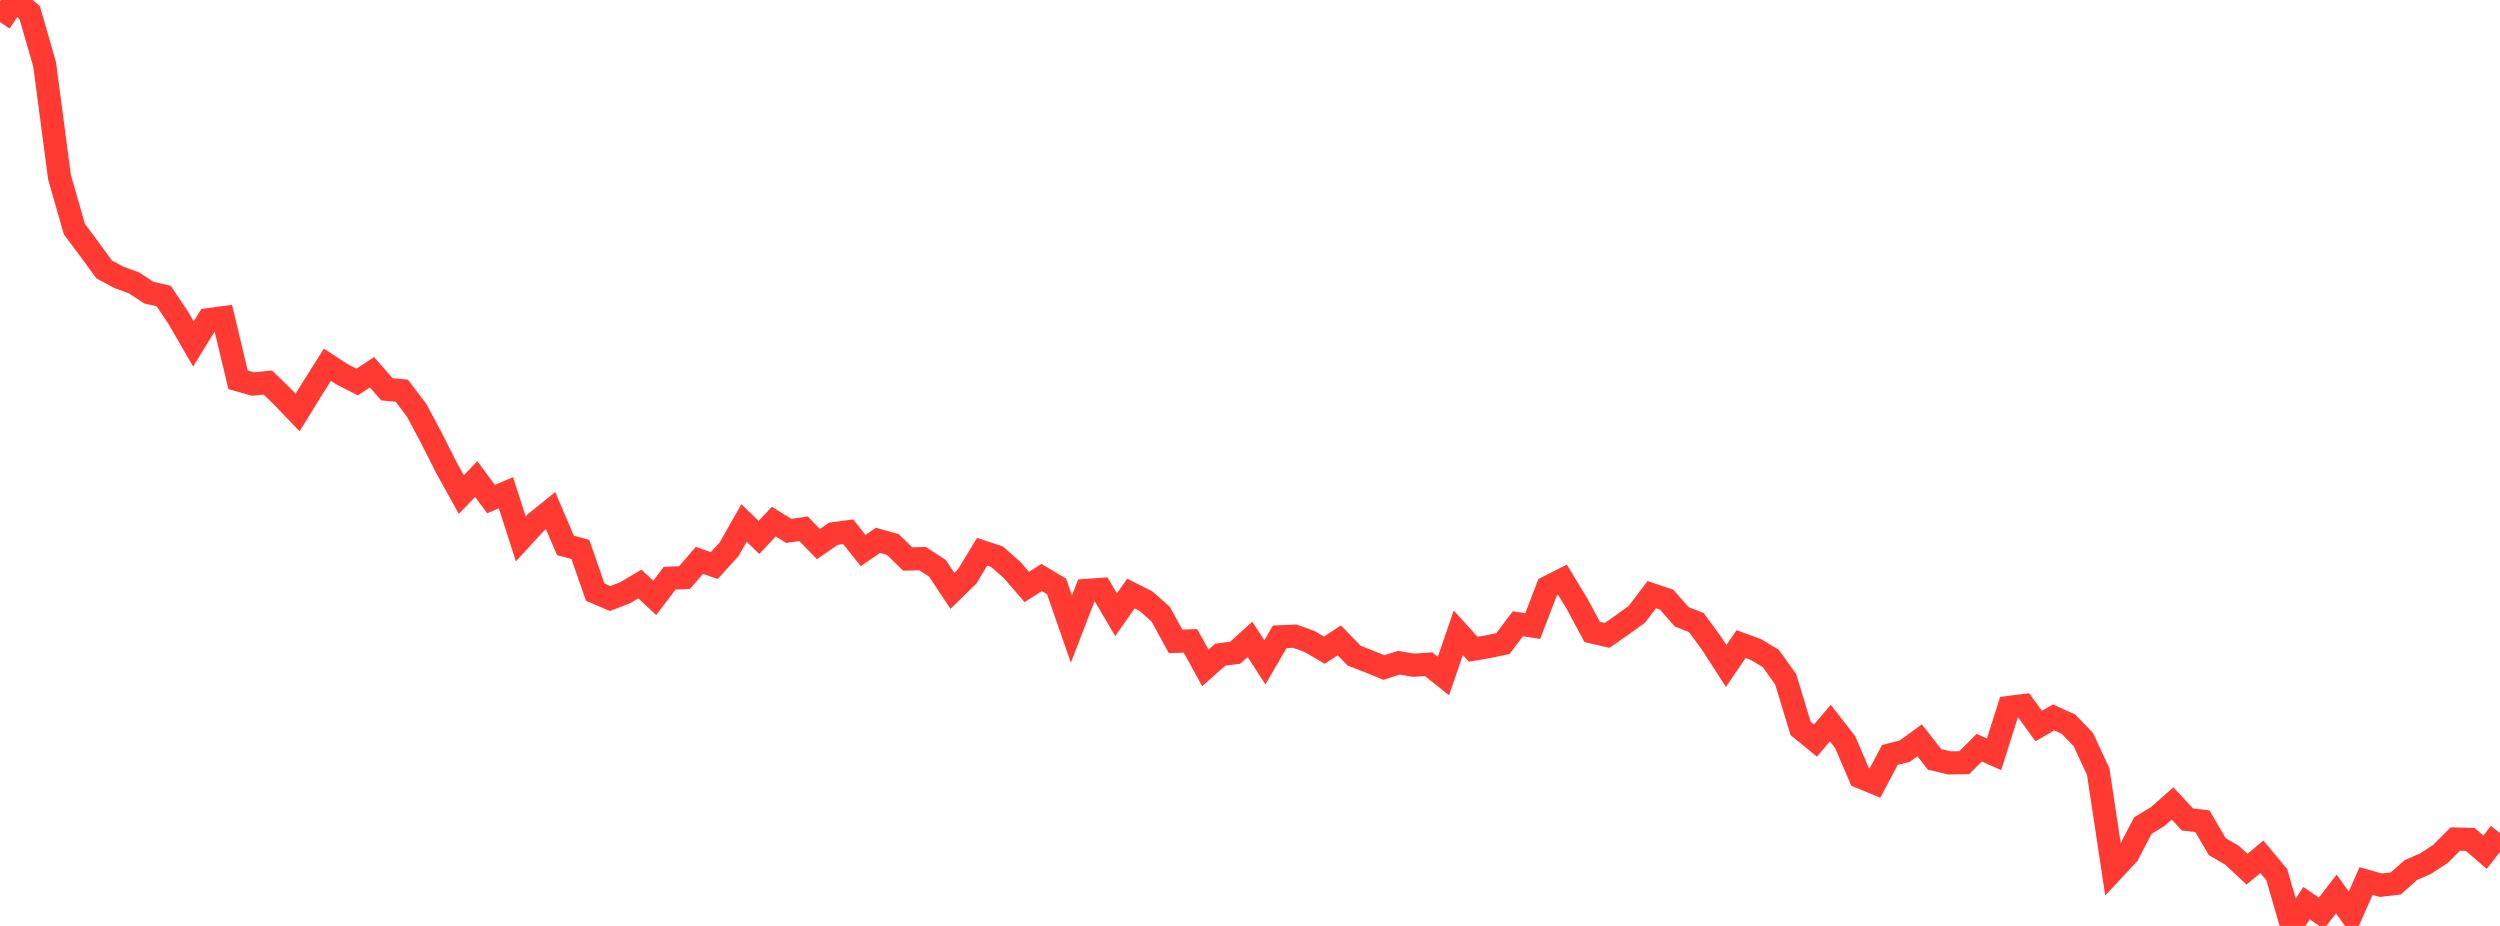 <?xml version="1.0" standalone="no"?>
<!DOCTYPE svg PUBLIC "-//W3C//DTD SVG 1.1//EN" "http://www.w3.org/Graphics/SVG/1.1/DTD/svg11.dtd">

<svg width="135" height="50" viewBox="0 0 135 50" preserveAspectRatio="none" 
  xmlns="http://www.w3.org/2000/svg"
  xmlns:xlink="http://www.w3.org/1999/xlink">


<polyline points="0.0, 1.193 0.804, 0.0 1.607, 0.688 2.411, 3.481 3.214, 9.575 4.018, 12.372 4.821, 13.448 5.625, 14.55 6.429, 14.981 7.232, 15.272 8.036, 15.802 8.839, 15.985 9.643, 17.185 10.446, 18.575 11.25, 17.263 12.054, 17.155 12.857, 20.51 13.661, 20.738 14.464, 20.657 15.268, 21.437 16.071, 22.275 16.875, 20.972 17.679, 19.696 18.482, 20.217 19.286, 20.629 20.089, 20.102 20.893, 21.022 21.696, 21.096 22.5, 22.159 23.304, 23.661 24.107, 25.257 24.911, 26.707 25.714, 25.868 26.518, 26.949 27.321, 26.608 28.125, 29.101 28.929, 28.222 29.732, 27.574 30.536, 29.453 31.339, 29.669 32.143, 31.975 32.946, 32.32 33.75, 32.013 34.554, 31.537 35.357, 32.285 36.161, 31.223 36.964, 31.19 37.768, 30.261 38.571, 30.54 39.375, 29.655 40.179, 28.238 40.982, 29.023 41.786, 28.167 42.589, 28.667 43.393, 28.552 44.196, 29.383 45.0, 28.822 45.804, 28.714 46.607, 29.728 47.411, 29.179 48.214, 29.405 49.018, 30.185 49.821, 30.167 50.625, 30.691 51.429, 31.906 52.232, 31.122 53.036, 29.796 53.839, 30.062 54.643, 30.766 55.446, 31.697 56.25, 31.185 57.054, 31.664 57.857, 33.972 58.661, 31.885 59.464, 31.829 60.268, 33.195 61.071, 32.05 61.875, 32.457 62.679, 33.166 63.482, 34.634 64.286, 34.607 65.089, 36.068 65.893, 35.353 66.696, 35.25 67.5, 34.526 68.304, 35.766 69.107, 34.388 69.911, 34.352 70.714, 34.639 71.518, 35.109 72.321, 34.578 73.125, 35.406 73.929, 35.72 74.732, 36.046 75.536, 35.787 76.339, 35.922 77.143, 35.866 77.946, 36.507 78.75, 34.171 79.554, 35.058 80.357, 34.92 81.161, 34.753 81.964, 33.684 82.768, 33.808 83.571, 31.715 84.375, 31.309 85.179, 32.635 85.982, 34.129 86.786, 34.313 87.589, 33.751 88.393, 33.172 89.196, 32.112 90.0, 32.382 90.804, 33.301 91.607, 33.624 92.411, 34.719 93.214, 35.963 94.018, 34.782 94.821, 35.075 95.625, 35.558 96.429, 36.685 97.232, 39.332 98.036, 39.99 98.839, 39.047 99.643, 40.083 100.446, 41.953 101.25, 42.284 102.054, 40.766 102.857, 40.562 103.661, 39.976 104.464, 41.003 105.268, 41.198 106.071, 41.184 106.875, 40.375 107.679, 40.733 108.482, 38.202 109.286, 38.099 110.089, 39.207 110.893, 38.739 111.696, 39.104 112.5, 39.937 113.304, 41.667 114.107, 46.985 114.911, 46.122 115.714, 44.582 116.518, 44.094 117.321, 43.386 118.125, 44.253 118.929, 44.345 119.732, 45.718 120.536, 46.189 121.339, 46.935 122.143, 46.268 122.946, 47.229 123.75, 50.0 124.554, 48.771 125.357, 49.319 126.161, 48.274 126.964, 49.392 127.768, 47.576 128.571, 47.801 129.375, 47.706 130.179, 46.989 130.982, 46.636 131.786, 46.112 132.589, 45.306 133.393, 45.329 134.196, 46.019 135.0, 44.984" fill="none" stroke="#ff3a33" stroke-width="1.25"/>

</svg>